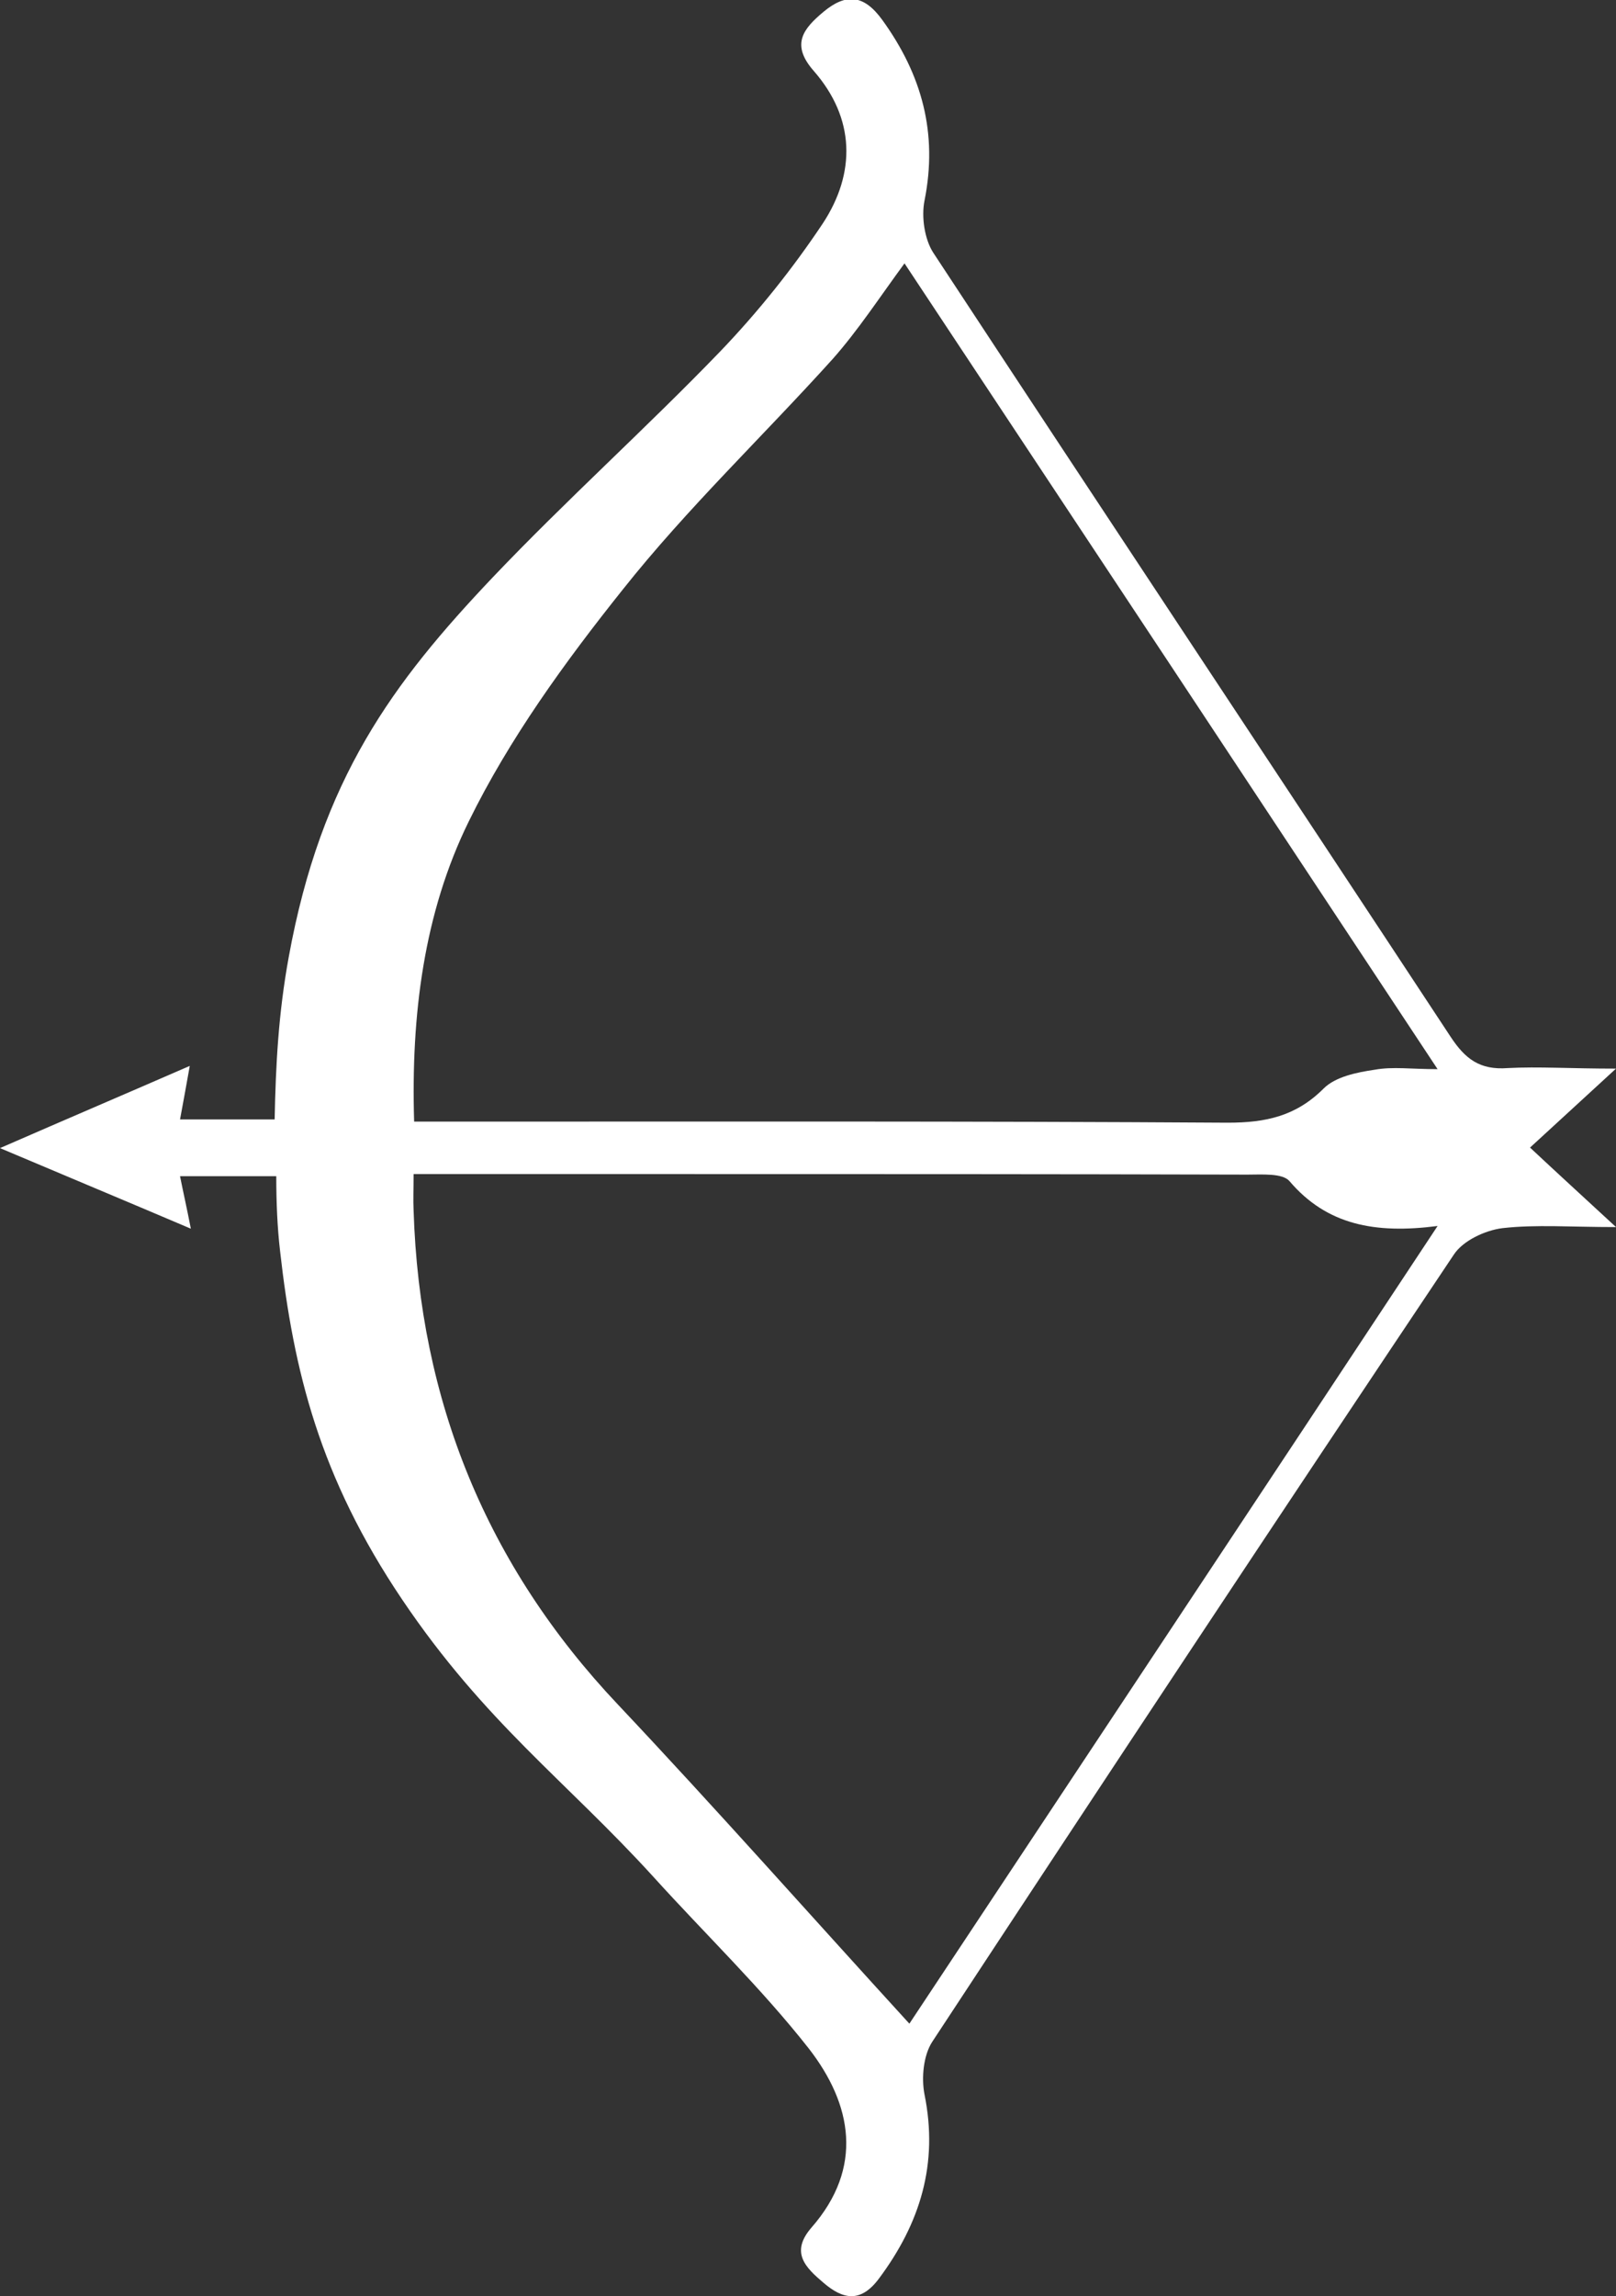 <?xml version="1.0" encoding="utf-8"?>
<!-- Generator: Adobe Illustrator 21.1.0, SVG Export Plug-In . SVG Version: 6.00 Build 0)  -->
<!DOCTYPE svg PUBLIC "-//W3C//DTD SVG 1.0//EN" "http://www.w3.org/TR/2001/REC-SVG-20010904/DTD/svg10.dtd">
<svg version="1.0" id="Layer_1" xmlns="http://www.w3.org/2000/svg" xmlns:xlink="http://www.w3.org/1999/xlink" x="0px"
     y="0px"
     viewBox="0 0 298.9 424.6" enable-background="new 0 0 298.9 424.6" xml:space="preserve">
<rect x="0" y="0" width="298.9" height="424.6" fill="#333333" stroke="none"/>
<g>
	<path fill="#FFFFFF" d="M298.9,197.6c-6.3,5.8-10.9,10-15.9,14.6c4.8,4.5,9.4,8.7,15.9,14.7c-8.4,0-14.8-0.5-21,0.2
		c-3.2,0.4-7.3,2.3-9,4.9c-32.4,48.4-64.5,96.9-96.5,145.6c-1.6,2.5-2,6.6-1.4,9.7c2.6,12.8-0.8,23.8-8.4,34
		c-3.4,4.6-6.7,3.9-10.3,0.8c-3.3-2.8-6.2-5.6-2.2-10.2c9.7-11.1,7.5-22.8-0.5-33.1c-8.8-11.2-19.1-21.1-28.7-31.7
		c-16.2-17.8-31.2-28.6-46.5-51.3s-20.1-42.3-22.6-64.5c-0.5-4.3-0.7-8.9-0.7-13.8c-6.1,0-11.7,0-17.8,0c0.6,3,1.2,5.6,2,9.7
		c-11.5-4.9-22.3-9.4-35.3-14.9c12.6-5.5,23.4-10.1,35.1-15.2c-0.7,3.9-1.2,6.7-1.8,9.9c5.9,0,12,0,17.5,0c0.2-10.1,0.7-19.6,2.6-30
		c6-33,19.3-50.8,37.7-70.2c13.6-14.3,28.4-27.6,42.1-41.8c7-7.3,13.4-15.3,19-23.7c6.1-9.3,6-19.4-1.7-28.2
		c-4.3-4.9-1.9-7.8,1.8-10.9c4.2-3.5,7.5-3.2,10.9,1.5c7.3,10.1,10.3,20.9,7.8,33.4c-0.6,3,0,7.1,1.6,9.6
		c31.8,48.4,63.9,96.7,95.7,145c2.7,4.1,5.4,6.2,10.6,5.8C284.6,197.2,290.4,197.6,298.9,197.6z M167.3,48.7
		c-4.7,6.4-8.6,12.4-13.3,17.7C141.1,80.7,127.1,94,115.2,109c-10.7,13.4-21,27.6-28.5,42.9c-8.3,16.9-10.7,35.8-10.1,55.5
		c3.6,0,6.3,0,9,0c47.2,0,94.4-0.1,141.5,0.2c7,0,12.6-1.2,17.7-6.3c2.2-2.2,6.1-3,9.5-3.5c3.3-0.6,6.7-0.1,11.6-0.1
		C232.4,147,199.9,97.9,167.3,48.7z M76.5,217.1c0,2.9-0.1,4.8,0,6.7c1.1,35.2,13.5,65.7,37.8,91.4c18.2,19.3,35.8,39.2,53.9,59
		c31.6-47.7,64.2-96.8,97.7-147.5c-11.6,1.5-20.5-0.2-27.4-8.3c-1.3-1.5-5.1-1.2-7.8-1.2c-35.7-0.1-71.4-0.1-107-0.1
		C108.3,217.1,92.9,217.1,76.5,217.1z"/>
</g>
</svg>
